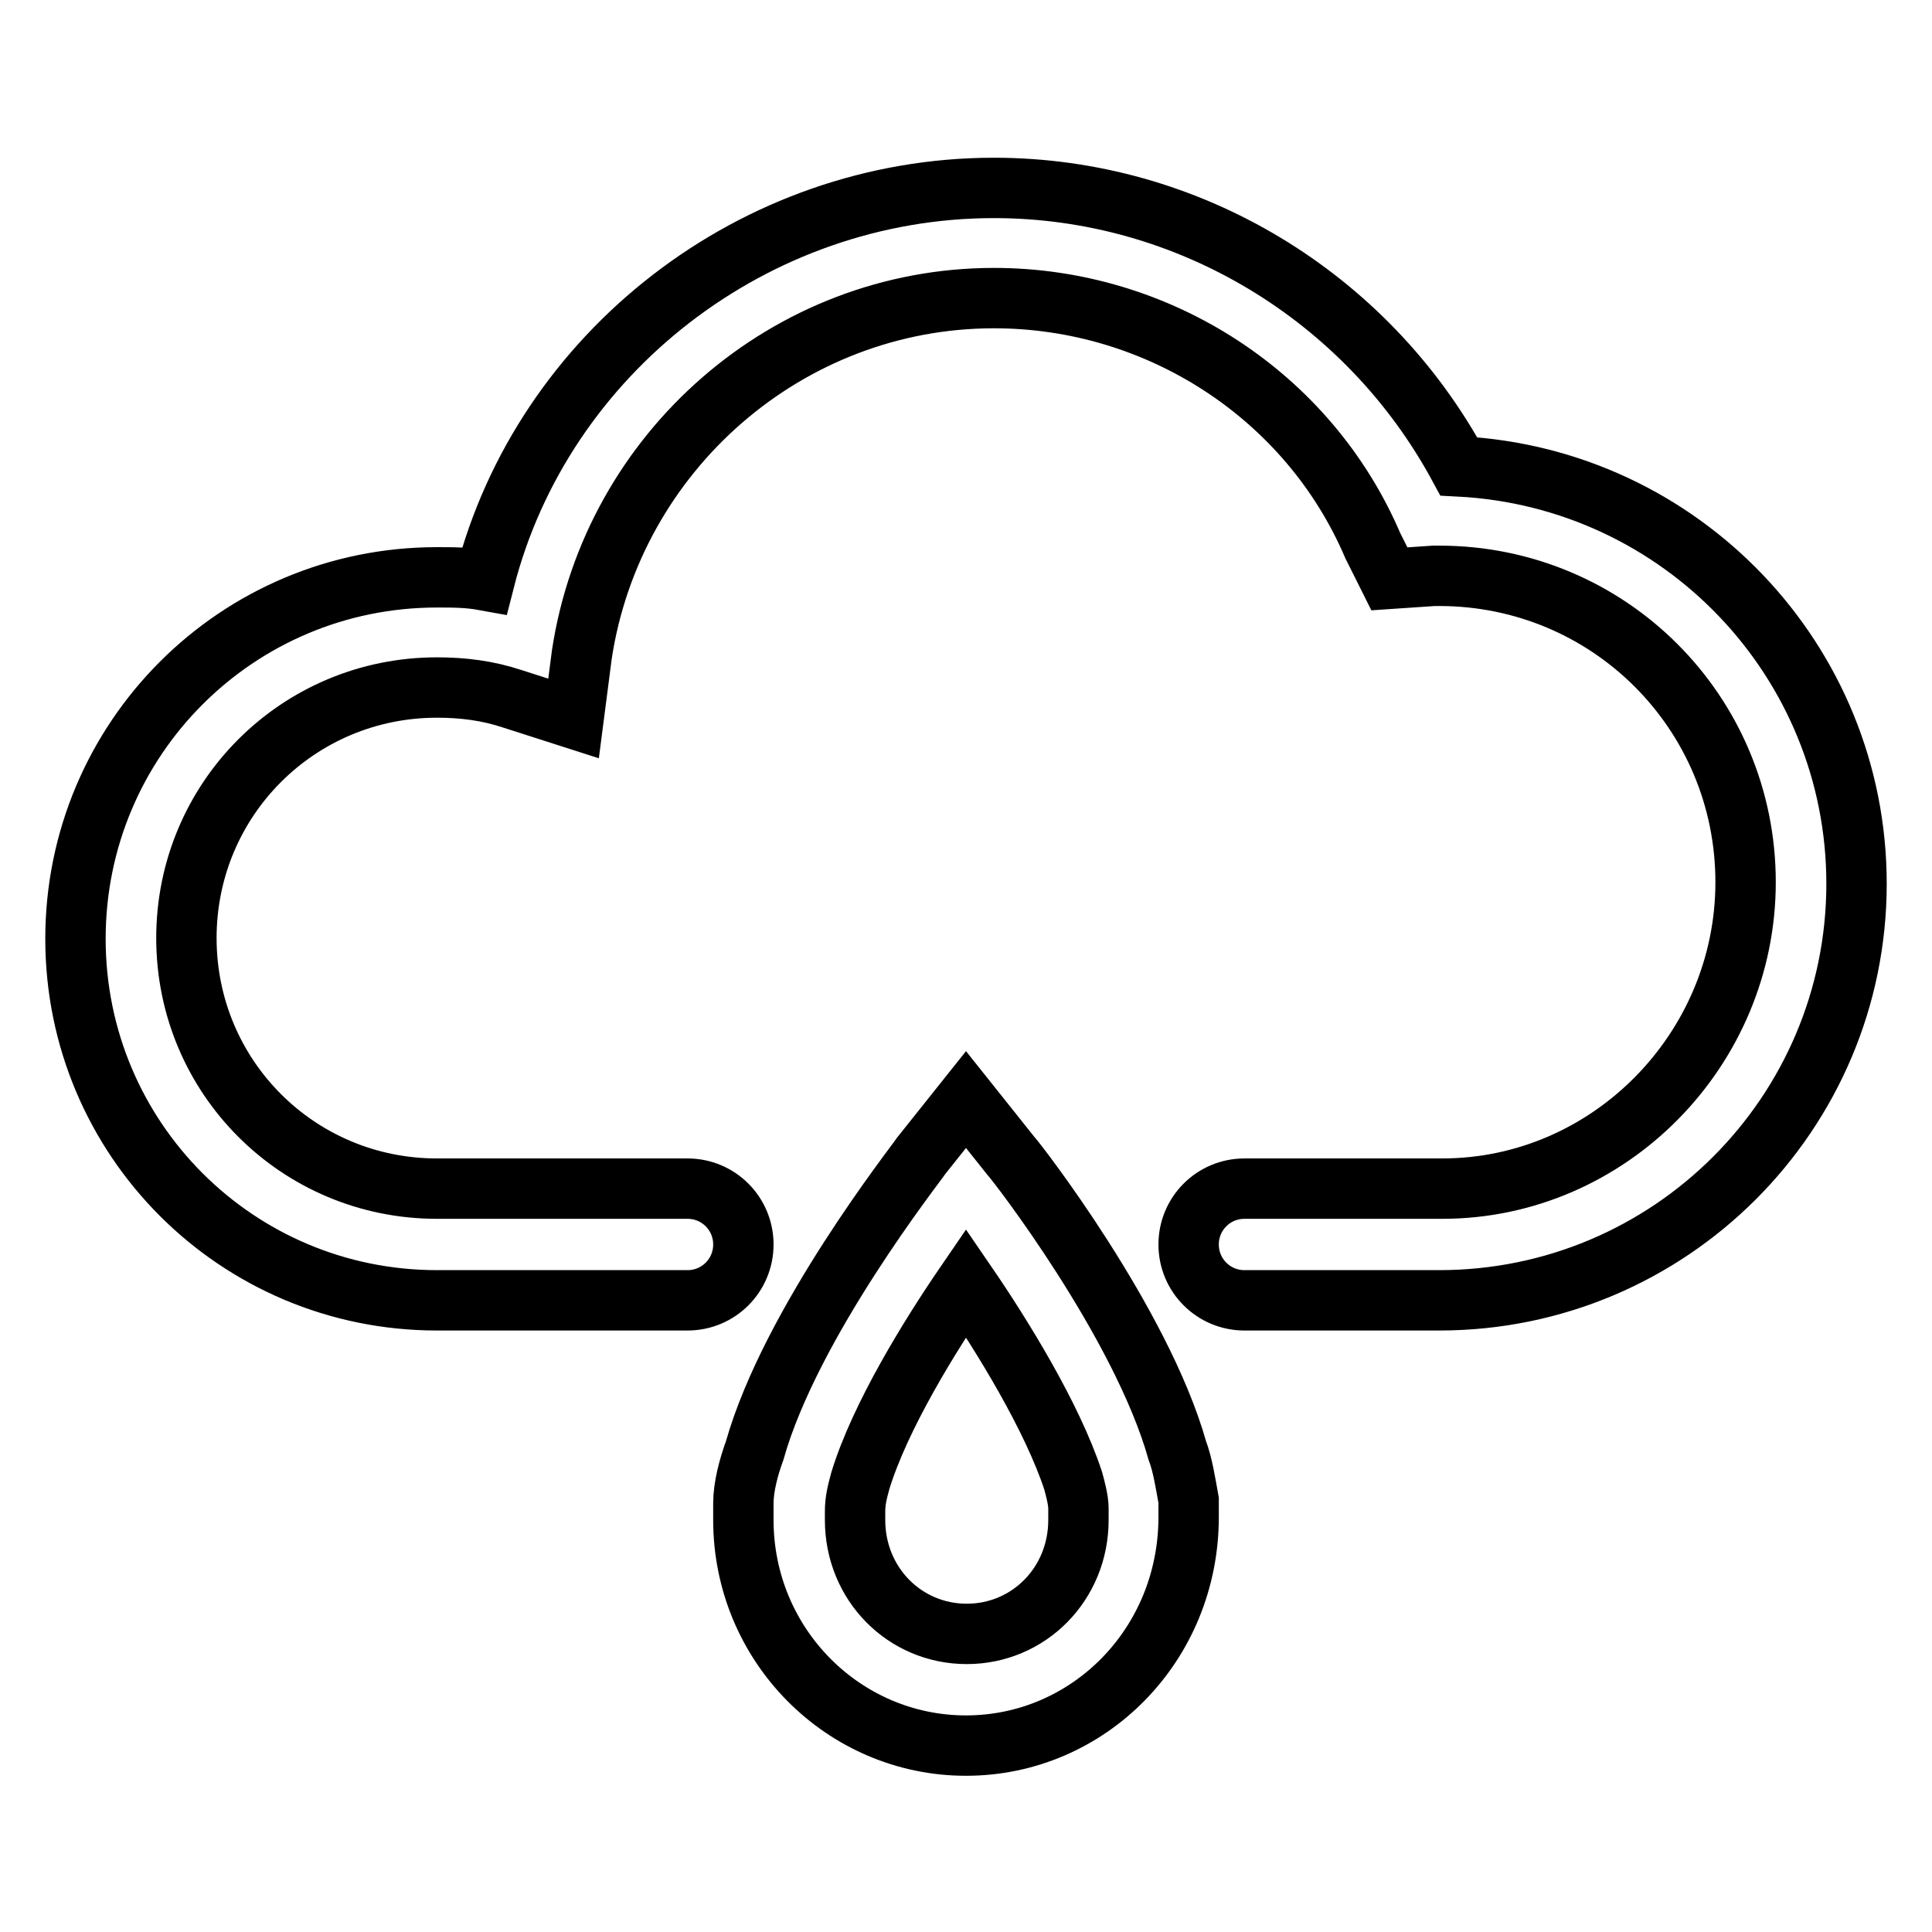 <?xml version="1.0" encoding="utf-8"?>
<!-- Svg Vector Icons : http://www.onlinewebfonts.com/icon -->
<!DOCTYPE svg PUBLIC "-//W3C//DTD SVG 1.1//EN" "http://www.w3.org/Graphics/SVG/1.1/DTD/svg11.dtd">
<svg version="1.1" xmlns="http://www.w3.org/2000/svg" xmlns:xlink="http://www.w3.org/1999/xlink" x="0px" y="0px" viewBox="0 0 256 256" enable-background="new 0 0 256 256" xml:space="preserve">
<g> <path stroke-width="8" fill-opacity="0" stroke="#000000"  d="M190.7,172.3h-25.8c-4.1,0-7.4-3.3-7.4-7.4s3.3-7.4,7.4-7.4h26.2c22.1,0,40.2-18.4,40.2-40.6 c0-22.5-18.1-40.6-40.6-40.6H190l-5.9,0.4l-2.2-4.4c-8.5-19.9-28.4-32.8-50.2-32.8c-27.3,0-50.5,20.3-54.6,47.2L76,95.2l-8.1-2.6 c-3.3-1.1-6.6-1.5-10-1.5c-18.4,0-33.2,14.8-33.2,33.2s14.8,33.2,33.2,33.2h33.2c4.1,0,7.4,3.3,7.4,7.4s-3.3,7.4-7.4,7.4H57.9 c-26.5,0-47.9-21.4-47.9-47.9s21.4-47.9,47.9-47.9c2.2,0,4.1,0,6.3,0.4c7.7-30.2,35.8-52,67.5-52c25.8,0,49.4,14.4,61.6,36.9 c29.5,1.5,52.7,25.8,52.7,55.3C246,147.5,221.3,172.3,190.7,172.3z M128,231.3c-16.2,0-29.5-13.3-29.5-29.9v-2.2 c0-2.2,0.7-4.8,1.5-7c4.8-17,21.4-38,22.1-39.1l5.9-7.4l5.9,7.4c0.7,0.7,17.3,22.1,22.1,39.1c0.7,1.8,1.1,4.4,1.5,6.6v2.2 C157.5,218,144.2,231.3,128,231.3z M128,170c-4.8,7-11.4,17.7-14,26.2c-0.4,1.5-0.7,2.6-0.7,4.1v1.1c0,8.5,6.6,15.1,14.8,15.1 s14.8-6.6,14.8-15.1v-1.5c0-1.1-0.4-2.6-0.7-3.7C139.4,187.7,132.8,177,128,170L128,170z"/></g>
</svg>